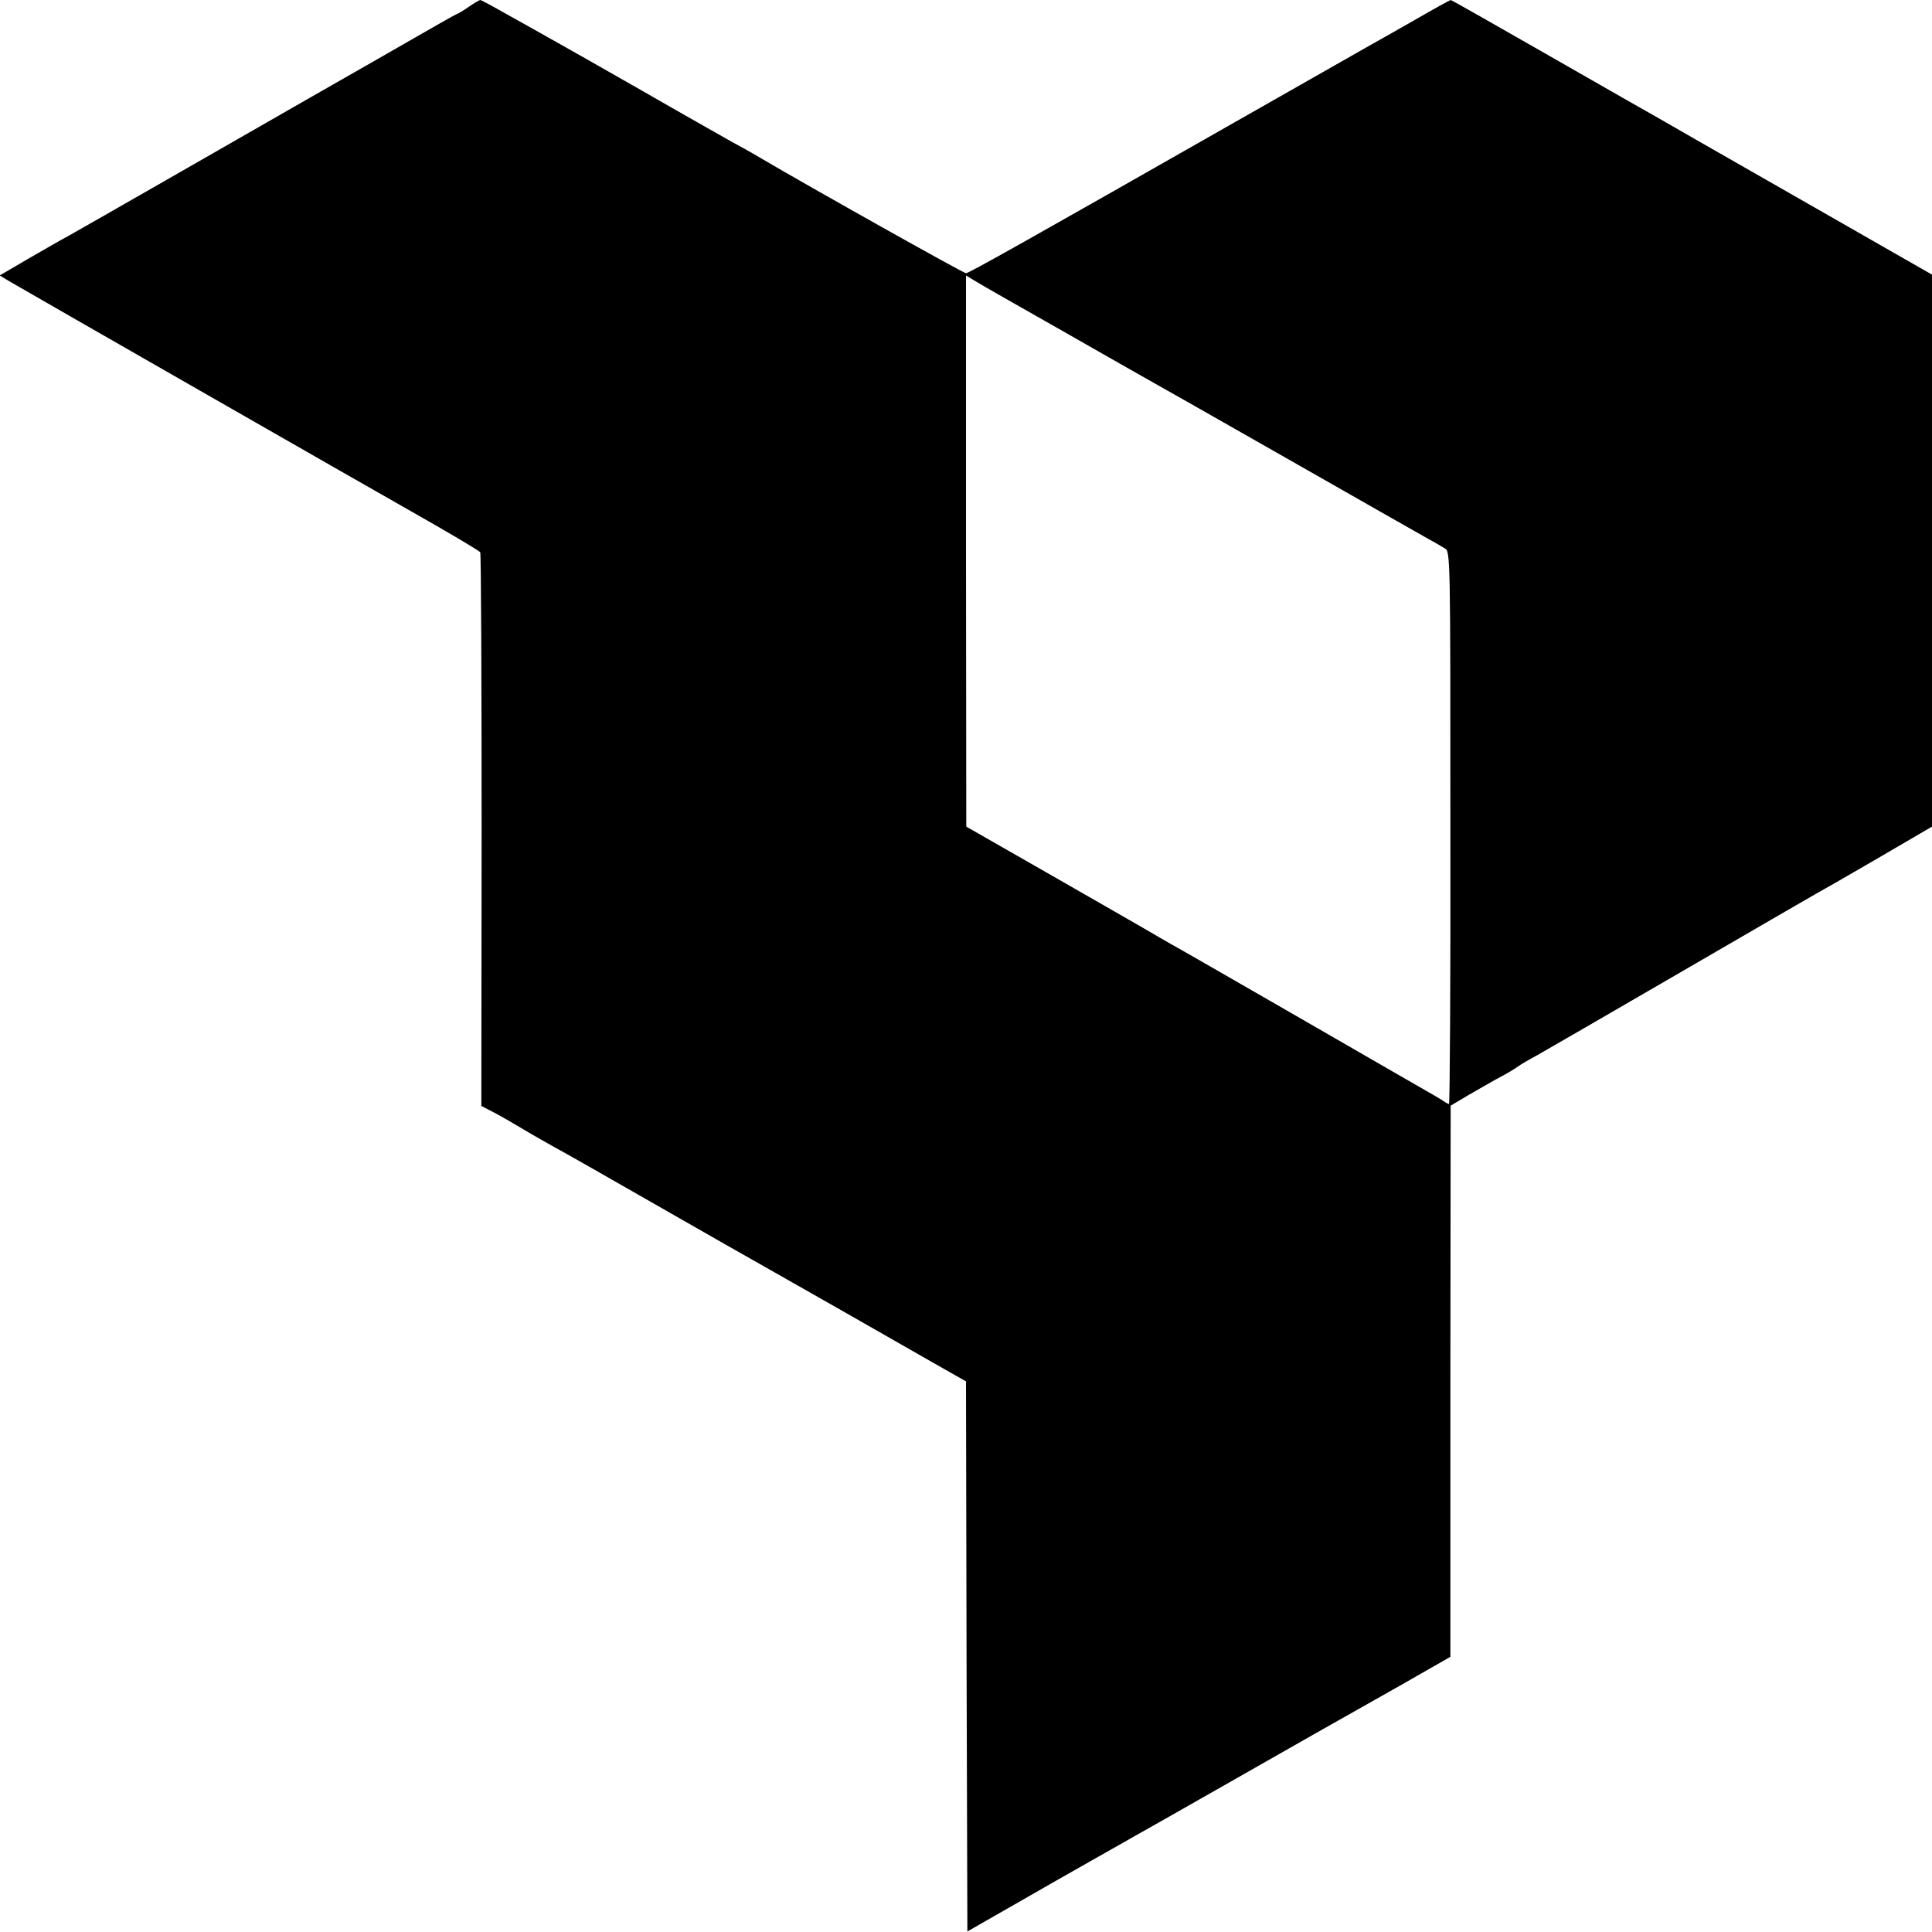 <?xml version="1.0" standalone="no"?>
<!DOCTYPE svg PUBLIC "-//W3C//DTD SVG 20010904//EN"
 "http://www.w3.org/TR/2001/REC-SVG-20010904/DTD/svg10.dtd">
<svg version="1.0" xmlns="http://www.w3.org/2000/svg"
 width="700pt" height="700pt" viewBox="0 0 700 700"
 preserveAspectRatio="xMidYMid meet">
<g transform="translate(0,700) scale(0.1,-0.1)"
fill="#000000" stroke="none">
<path d="M1698 6975 c-20 -14 -39 -25 -41 -25 -3 0 -82 -45 -282 -160 -16 -9
-79 -45 -140 -80 -60 -34 -123 -70 -140 -80 -16 -9 -201 -115 -410 -235 -209
-120 -404 -231 -434 -248 -30 -16 -99 -56 -153 -87 l-99 -58 33 -20 c26 -16
1336 -766 1453 -832 138 -78 251 -145 255 -151 3 -4 5 -457 5 -1007 l-1 -999
46 -24 c25 -13 72 -40 105 -60 33 -20 85 -49 115 -66 30 -16 199 -112 375
-213 176 -101 340 -194 365 -208 25 -14 151 -86 280 -159 129 -74 288 -164
352 -201 l118 -67 2 -996 3 -997 140 80 c77 44 160 92 185 106 25 14 227 129
450 255 223 127 455 259 515 293 61 34 189 107 285 161 l175 100 0 999 1 998
69 41 c39 22 90 52 115 65 25 13 52 30 60 36 8 6 40 25 70 41 30 17 262 151
515 298 253 147 474 275 490 284 17 9 120 68 228 131 l197 115 0 1000 0 1000
-411 235 c-226 129 -430 246 -453 259 -22 13 -70 40 -106 61 -36 20 -223 127
-417 238 -194 111 -354 202 -357 202 -2 0 -62 -33 -133 -74 -70 -40 -148 -84
-173 -98 -25 -14 -241 -137 -480 -273 -734 -418 -960 -545 -970 -545 -9 0
-567 313 -740 415 -30 18 -80 46 -110 62 -30 17 -179 101 -330 188 -151 86
-302 172 -335 190 -33 19 -100 56 -150 84 -49 28 -92 51 -95 51 -3 0 -22 -11
-42 -25z m2127 -1160 c143 -82 276 -157 295 -168 108 -61 234 -132 590 -335
217 -124 420 -239 450 -256 31 -17 64 -36 75 -43 20 -11 20 -26 20 -1012 1
-551 -2 -1001 -5 -1001 -3 0 -14 6 -25 14 -11 7 -40 24 -65 38 -25 14 -234
135 -465 268 -231 133 -436 251 -455 261 -19 11 -56 32 -81 47 -26 15 -184
106 -352 202 l-306 175 -1 998 0 999 33 -20 c17 -11 149 -86 292 -167z"/>
</g>
</svg>
